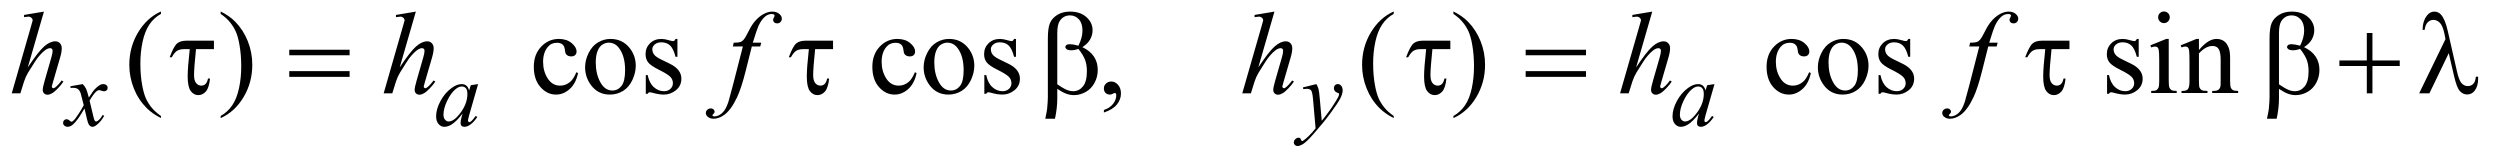 <?xml version="1.0" encoding="UTF-8"?>
<!DOCTYPE svg PUBLIC '-//W3C//DTD SVG 1.0//EN'
          'http://www.w3.org/TR/2001/REC-SVG-20010904/DTD/svg10.dtd'>
<svg stroke-dasharray="none" shape-rendering="auto" xmlns="http://www.w3.org/2000/svg" font-family="'Dialog'" text-rendering="auto" width="333" fill-opacity="1" color-interpolation="auto" color-rendering="auto" preserveAspectRatio="xMidYMid meet" font-size="12px" viewBox="0 0 333 22" fill="black" xmlns:xlink="http://www.w3.org/1999/xlink" stroke="black" image-rendering="auto" stroke-miterlimit="10" stroke-linecap="square" stroke-linejoin="miter" font-style="normal" stroke-width="1" height="22" stroke-dashoffset="0" font-weight="normal" stroke-opacity="1"
><!--Generated by the Batik Graphics2D SVG Generator--><defs id="genericDefs"
  /><g
  ><defs id="defs1"
    ><clipPath clipPathUnits="userSpaceOnUse" id="clipPath1"
      ><path d="M1.041 2.062 L212.223 2.062 L212.223 15.5 L1.041 15.5 L1.041 2.062 Z"
      /></clipPath
      ><clipPath clipPathUnits="userSpaceOnUse" id="clipPath2"
      ><path d="M33.355 65.864 L33.355 495.199 L6802.02 495.199 L6802.02 65.864 Z"
      /></clipPath
    ></defs
    ><g transform="scale(1.576,1.576) translate(-1.041,-2.062) matrix(0.031,0,0,0.031,0,0)"
    ><path d="M472.375 382.656 L472.375 388.438 Q448.781 376.562 433 360.625 Q410.5 337.969 398.312 307.188 Q386.125 276.406 386.125 243.281 Q386.125 194.844 410.031 154.922 Q433.938 115 472.375 97.812 L472.375 104.375 Q453.156 115 440.812 133.438 Q428.469 151.875 422.375 180.156 Q416.281 208.438 416.281 239.219 Q416.281 272.656 421.438 300 Q425.5 321.562 431.281 334.609 Q437.062 347.656 446.828 359.688 Q456.594 371.719 472.375 382.656 ZM635.188 104.375 L635.188 97.812 Q658.938 109.531 674.719 125.469 Q697.062 148.281 709.25 178.984 Q721.438 209.688 721.438 242.969 Q721.438 291.406 697.609 331.328 Q673.781 371.25 635.188 388.438 L635.188 382.656 Q654.406 371.875 666.828 353.516 Q679.25 335.156 685.266 306.797 Q691.281 278.438 691.281 247.656 Q691.281 214.375 686.125 186.875 Q682.219 165.312 676.359 152.344 Q670.5 139.375 660.812 127.344 Q651.125 115.312 635.188 104.375 ZM1609.562 265.625 Q1603.781 293.906 1586.906 309.141 Q1570.031 324.375 1549.562 324.375 Q1525.188 324.375 1507.062 303.906 Q1488.938 283.438 1488.938 248.594 Q1488.938 214.844 1509.016 193.75 Q1529.094 172.656 1557.219 172.656 Q1578.312 172.656 1591.906 183.828 Q1605.5 195 1605.5 207.031 Q1605.5 212.969 1601.672 216.641 Q1597.844 220.312 1590.969 220.312 Q1581.75 220.312 1577.062 214.375 Q1574.406 211.094 1573.547 201.875 Q1572.688 192.656 1567.219 187.812 Q1561.75 183.125 1552.062 183.125 Q1536.438 183.125 1526.906 194.688 Q1514.25 210 1514.25 235.156 Q1514.25 260.781 1526.828 280.391 Q1539.406 300 1560.812 300 Q1576.125 300 1588.312 289.531 Q1596.906 282.344 1605.031 263.438 L1609.562 265.625 ZM1698 172.656 Q1730.5 172.656 1750.188 197.344 Q1766.906 218.438 1766.906 245.781 Q1766.906 265 1757.688 284.688 Q1748.469 304.375 1732.297 314.375 Q1716.125 324.375 1696.281 324.375 Q1663.938 324.375 1644.875 298.594 Q1628.781 276.875 1628.781 249.844 Q1628.781 230.156 1638.547 210.703 Q1648.312 191.25 1664.25 181.953 Q1680.188 172.656 1698 172.656 ZM1693.156 182.812 Q1684.875 182.812 1676.516 187.734 Q1668.156 192.656 1663 205 Q1657.844 217.344 1657.844 236.719 Q1657.844 267.969 1670.266 290.625 Q1682.688 313.281 1703 313.281 Q1718.156 313.281 1728 300.781 Q1737.844 288.281 1737.844 257.812 Q1737.844 219.688 1721.438 197.812 Q1710.344 182.812 1693.156 182.812 ZM1880.5 172.656 L1880.5 221.406 L1875.344 221.406 Q1869.406 198.438 1860.109 190.156 Q1850.812 181.875 1836.438 181.875 Q1825.5 181.875 1818.781 187.656 Q1812.062 193.438 1812.062 200.469 Q1812.062 209.219 1817.062 215.469 Q1821.906 221.875 1836.75 229.062 L1859.562 240.156 Q1891.281 255.625 1891.281 280.938 Q1891.281 300.469 1876.516 312.422 Q1861.75 324.375 1843.469 324.375 Q1830.344 324.375 1813.469 319.688 Q1808.312 318.125 1805.031 318.125 Q1801.438 318.125 1799.406 322.188 L1794.25 322.188 L1794.25 271.094 L1799.406 271.094 Q1803.781 292.969 1816.125 304.062 Q1828.469 315.156 1843.781 315.156 Q1854.562 315.156 1861.359 308.828 Q1868.156 302.5 1868.156 293.594 Q1868.156 282.812 1860.578 275.469 Q1853 268.125 1830.344 256.875 Q1807.688 245.625 1800.656 236.562 Q1793.625 227.656 1793.625 214.062 Q1793.625 196.406 1805.734 184.531 Q1817.844 172.656 1837.062 172.656 Q1845.5 172.656 1857.531 176.25 Q1865.5 178.594 1868.156 178.594 Q1870.656 178.594 1872.062 177.5 Q1873.469 176.406 1875.344 172.656 L1880.5 172.656 ZM2532.562 265.625 Q2526.781 293.906 2509.906 309.141 Q2493.031 324.375 2472.562 324.375 Q2448.188 324.375 2430.062 303.906 Q2411.938 283.438 2411.938 248.594 Q2411.938 214.844 2432.016 193.75 Q2452.094 172.656 2480.219 172.656 Q2501.312 172.656 2514.906 183.828 Q2528.5 195 2528.5 207.031 Q2528.5 212.969 2524.672 216.641 Q2520.844 220.312 2513.969 220.312 Q2504.75 220.312 2500.062 214.375 Q2497.406 211.094 2496.547 201.875 Q2495.688 192.656 2490.219 187.812 Q2484.75 183.125 2475.062 183.125 Q2459.438 183.125 2449.906 194.688 Q2437.25 210 2437.25 235.156 Q2437.25 260.781 2449.828 280.391 Q2462.406 300 2483.812 300 Q2499.125 300 2511.312 289.531 Q2519.906 282.344 2528.031 263.438 L2532.562 265.625 ZM2621 172.656 Q2653.5 172.656 2673.188 197.344 Q2689.906 218.438 2689.906 245.781 Q2689.906 265 2680.688 284.688 Q2671.469 304.375 2655.297 314.375 Q2639.125 324.375 2619.281 324.375 Q2586.938 324.375 2567.875 298.594 Q2551.781 276.875 2551.781 249.844 Q2551.781 230.156 2561.547 210.703 Q2571.312 191.25 2587.25 181.953 Q2603.188 172.656 2621 172.656 ZM2616.156 182.812 Q2607.875 182.812 2599.516 187.734 Q2591.156 192.656 2586 205 Q2580.844 217.344 2580.844 236.719 Q2580.844 267.969 2593.266 290.625 Q2605.688 313.281 2626 313.281 Q2641.156 313.281 2651 300.781 Q2660.844 288.281 2660.844 257.812 Q2660.844 219.688 2644.438 197.812 Q2633.344 182.812 2616.156 182.812 ZM2803.5 172.656 L2803.5 221.406 L2798.344 221.406 Q2792.406 198.438 2783.109 190.156 Q2773.812 181.875 2759.438 181.875 Q2748.5 181.875 2741.781 187.656 Q2735.062 193.438 2735.062 200.469 Q2735.062 209.219 2740.062 215.469 Q2744.906 221.875 2759.75 229.062 L2782.562 240.156 Q2814.281 255.625 2814.281 280.938 Q2814.281 300.469 2799.516 312.422 Q2784.75 324.375 2766.469 324.375 Q2753.344 324.375 2736.469 319.688 Q2731.312 318.125 2728.031 318.125 Q2724.438 318.125 2722.406 322.188 L2717.25 322.188 L2717.25 271.094 L2722.406 271.094 Q2726.781 292.969 2739.125 304.062 Q2751.469 315.156 2766.781 315.156 Q2777.562 315.156 2784.359 308.828 Q2791.156 302.5 2791.156 293.594 Q2791.156 282.812 2783.578 275.469 Q2776 268.125 2753.344 256.875 Q2730.688 245.625 2723.656 236.562 Q2716.625 227.656 2716.625 214.062 Q2716.625 196.406 2728.734 184.531 Q2740.844 172.656 2760.062 172.656 Q2768.5 172.656 2780.531 176.25 Q2788.5 178.594 2791.156 178.594 Q2793.656 178.594 2795.062 177.5 Q2796.469 176.406 2798.344 172.656 L2803.5 172.656 ZM3043.188 373.281 L3043.188 366.406 Q3059.281 361.094 3068.109 349.922 Q3076.938 338.75 3076.938 326.25 Q3076.938 323.281 3075.531 321.25 Q3074.438 319.844 3073.344 319.844 Q3071.625 319.844 3065.844 322.969 Q3063.031 324.375 3059.906 324.375 Q3052.25 324.375 3047.719 319.844 Q3043.188 315.312 3043.188 307.344 Q3043.188 299.688 3049.047 294.219 Q3054.906 288.75 3063.344 288.75 Q3073.656 288.75 3081.703 297.734 Q3089.75 306.719 3089.75 321.562 Q3089.75 337.656 3078.578 351.484 Q3067.406 365.312 3043.188 373.281 ZM3833.375 382.656 L3833.375 388.438 Q3809.781 376.562 3794 360.625 Q3771.5 337.969 3759.312 307.188 Q3747.125 276.406 3747.125 243.281 Q3747.125 194.844 3771.031 154.922 Q3794.938 115 3833.375 97.812 L3833.375 104.375 Q3814.156 115 3801.812 133.438 Q3789.469 151.875 3783.375 180.156 Q3777.281 208.438 3777.281 239.219 Q3777.281 272.656 3782.438 300 Q3786.5 321.562 3792.281 334.609 Q3798.062 347.656 3807.828 359.688 Q3817.594 371.719 3833.375 382.656 ZM3996.188 104.375 L3996.188 97.812 Q4019.938 109.531 4035.719 125.469 Q4058.062 148.281 4070.25 178.984 Q4082.438 209.688 4082.438 242.969 Q4082.438 291.406 4058.609 331.328 Q4034.781 371.25 3996.188 388.438 L3996.188 382.656 Q4015.406 371.875 4027.828 353.516 Q4040.25 335.156 4046.266 306.797 Q4052.281 278.438 4052.281 247.656 Q4052.281 214.375 4047.125 186.875 Q4043.219 165.312 4037.359 152.344 Q4031.5 139.375 4021.812 127.344 Q4012.125 115.312 3996.188 104.375 ZM4970.562 265.625 Q4964.781 293.906 4947.906 309.141 Q4931.031 324.375 4910.562 324.375 Q4886.188 324.375 4868.062 303.906 Q4849.938 283.438 4849.938 248.594 Q4849.938 214.844 4870.016 193.75 Q4890.094 172.656 4918.219 172.656 Q4939.312 172.656 4952.906 183.828 Q4966.5 195 4966.5 207.031 Q4966.5 212.969 4962.672 216.641 Q4958.844 220.312 4951.969 220.312 Q4942.75 220.312 4938.062 214.375 Q4935.406 211.094 4934.547 201.875 Q4933.688 192.656 4928.219 187.812 Q4922.75 183.125 4913.062 183.125 Q4897.438 183.125 4887.906 194.688 Q4875.25 210 4875.25 235.156 Q4875.25 260.781 4887.828 280.391 Q4900.406 300 4921.812 300 Q4937.125 300 4949.312 289.531 Q4957.906 282.344 4966.031 263.438 L4970.562 265.625 ZM5059 172.656 Q5091.5 172.656 5111.188 197.344 Q5127.906 218.438 5127.906 245.781 Q5127.906 265 5118.688 284.688 Q5109.469 304.375 5093.297 314.375 Q5077.125 324.375 5057.281 324.375 Q5024.938 324.375 5005.875 298.594 Q4989.781 276.875 4989.781 249.844 Q4989.781 230.156 4999.547 210.703 Q5009.312 191.25 5025.25 181.953 Q5041.188 172.656 5059 172.656 ZM5054.156 182.812 Q5045.875 182.812 5037.516 187.734 Q5029.156 192.656 5024 205 Q5018.844 217.344 5018.844 236.719 Q5018.844 267.969 5031.266 290.625 Q5043.688 313.281 5064 313.281 Q5079.156 313.281 5089 300.781 Q5098.844 288.281 5098.844 257.812 Q5098.844 219.688 5082.438 197.812 Q5071.344 182.812 5054.156 182.812 ZM5241.5 172.656 L5241.5 221.406 L5236.344 221.406 Q5230.406 198.438 5221.109 190.156 Q5211.812 181.875 5197.438 181.875 Q5186.5 181.875 5179.781 187.656 Q5173.062 193.438 5173.062 200.469 Q5173.062 209.219 5178.062 215.469 Q5182.906 221.875 5197.75 229.062 L5220.562 240.156 Q5252.281 255.625 5252.281 280.938 Q5252.281 300.469 5237.516 312.422 Q5222.75 324.375 5204.469 324.375 Q5191.344 324.375 5174.469 319.688 Q5169.312 318.125 5166.031 318.125 Q5162.438 318.125 5160.406 322.188 L5155.25 322.188 L5155.25 271.094 L5160.406 271.094 Q5164.781 292.969 5177.125 304.062 Q5189.469 315.156 5204.781 315.156 Q5215.562 315.156 5222.359 308.828 Q5229.156 302.5 5229.156 293.594 Q5229.156 282.812 5221.578 275.469 Q5214 268.125 5191.344 256.875 Q5168.688 245.625 5161.656 236.562 Q5154.625 227.656 5154.625 214.062 Q5154.625 196.406 5166.734 184.531 Q5178.844 172.656 5198.062 172.656 Q5206.5 172.656 5218.531 176.25 Q5226.5 178.594 5229.156 178.594 Q5231.656 178.594 5233.062 177.5 Q5234.469 176.406 5236.344 172.656 L5241.5 172.656 ZM5864.5 172.656 L5864.5 221.406 L5859.344 221.406 Q5853.406 198.438 5844.109 190.156 Q5834.812 181.875 5820.438 181.875 Q5809.5 181.875 5802.781 187.656 Q5796.062 193.438 5796.062 200.469 Q5796.062 209.219 5801.062 215.469 Q5805.906 221.875 5820.75 229.062 L5843.562 240.156 Q5875.281 255.625 5875.281 280.938 Q5875.281 300.469 5860.516 312.422 Q5845.75 324.375 5827.469 324.375 Q5814.344 324.375 5797.469 319.688 Q5792.312 318.125 5789.031 318.125 Q5785.438 318.125 5783.406 322.188 L5778.25 322.188 L5778.25 271.094 L5783.406 271.094 Q5787.781 292.969 5800.125 304.062 Q5812.469 315.156 5827.781 315.156 Q5838.562 315.156 5845.359 308.828 Q5852.156 302.5 5852.156 293.594 Q5852.156 282.812 5844.578 275.469 Q5837 268.125 5814.344 256.875 Q5791.688 245.625 5784.656 236.562 Q5777.625 227.656 5777.625 214.062 Q5777.625 196.406 5789.734 184.531 Q5801.844 172.656 5821.062 172.656 Q5829.5 172.656 5841.531 176.25 Q5849.5 178.594 5852.156 178.594 Q5854.656 178.594 5856.062 177.5 Q5857.469 176.406 5859.344 172.656 L5864.5 172.656 ZM5933.406 97.812 Q5939.969 97.812 5944.578 102.422 Q5949.188 107.031 5949.188 113.594 Q5949.188 120.156 5944.578 124.844 Q5939.969 129.531 5933.406 129.531 Q5926.844 129.531 5922.156 124.844 Q5917.469 120.156 5917.469 113.594 Q5917.469 107.031 5922.078 102.422 Q5926.688 97.812 5933.406 97.812 ZM5946.375 172.656 L5946.375 287.656 Q5946.375 301.094 5948.328 305.547 Q5950.281 310 5954.109 312.188 Q5957.938 314.375 5968.094 314.375 L5968.094 320 L5898.562 320 L5898.562 314.375 Q5909.031 314.375 5912.625 312.344 Q5916.219 310.312 5918.328 305.625 Q5920.438 300.938 5920.438 287.656 L5920.438 232.5 Q5920.438 209.219 5919.031 202.344 Q5917.938 197.344 5915.594 195.391 Q5913.25 193.438 5909.188 193.438 Q5904.812 193.438 5898.562 195.781 L5896.375 190.156 L5939.5 172.656 L5946.375 172.656 ZM6028.719 202.969 Q6053.875 172.656 6076.688 172.656 Q6088.406 172.656 6096.844 178.516 Q6105.281 184.375 6110.281 197.812 Q6113.719 207.188 6113.719 226.562 L6113.719 287.656 Q6113.719 301.25 6115.906 306.094 Q6117.625 310 6121.453 312.188 Q6125.281 314.375 6135.594 314.375 L6135.594 320 L6064.812 320 L6064.812 314.375 L6067.781 314.375 Q6077.781 314.375 6081.766 311.328 Q6085.75 308.281 6087.312 302.344 Q6087.938 300 6087.938 287.656 L6087.938 229.062 Q6087.938 209.531 6082.859 200.703 Q6077.781 191.875 6065.75 191.875 Q6047.156 191.875 6028.719 212.188 L6028.719 287.656 Q6028.719 302.188 6030.438 305.625 Q6032.625 310.156 6036.453 312.266 Q6040.281 314.375 6052 314.375 L6052 320 L5981.219 320 L5981.219 314.375 L5984.344 314.375 Q5995.281 314.375 5999.109 308.828 Q6002.938 303.281 6002.938 287.656 L6002.938 234.531 Q6002.938 208.75 6001.766 203.125 Q6000.594 197.5 5998.172 195.469 Q5995.75 193.438 5991.688 193.438 Q5987.312 193.438 5981.219 195.781 L5978.875 190.156 L6022 172.656 L6028.719 172.656 L6028.719 202.969 Z" stroke="none" clip-path="url(#clipPath2)"
    /></g
    ><g transform="matrix(0.049,0,0,0.049,-1.64,-3.248)"
    ><path d="M258.375 294.875 Q264.5 301.375 267.625 307.875 Q269.875 312.375 275 331.5 L286 315 Q290.375 309 296.625 303.562 Q302.875 298.125 307.625 296.125 Q310.625 294.875 314.25 294.875 Q319.625 294.875 322.812 297.75 Q326 300.625 326 304.75 Q326 309.5 324.125 311.25 Q320.625 314.375 316.125 314.375 Q313.5 314.375 310.5 313.25 Q304.625 311.25 302.625 311.25 Q299.625 311.25 295.5 314.75 Q287.75 321.25 277 339.875 L287.25 382.875 Q289.625 392.75 291.25 394.688 Q292.875 396.625 294.5 396.625 Q297.125 396.625 300.625 393.75 Q307.5 388 312.375 378.75 L316.75 381 Q308.875 395.75 296.75 405.5 Q289.875 411 285.125 411 Q278.125 411 274 403.125 Q271.375 398.25 263.125 361.125 Q243.625 395 231.875 404.75 Q224.25 411 217.125 411 Q212.125 411 208 407.375 Q205 404.625 205 400 Q205 395.875 207.75 393.125 Q210.5 390.375 214.5 390.375 Q218.5 390.375 223 394.375 Q226.25 397.25 228 397.25 Q229.5 397.25 231.875 395.25 Q237.75 390.5 247.875 374.75 Q258 359 261.125 352 Q253.375 321.625 252.75 319.875 Q249.875 311.75 245.25 308.375 Q240.625 305 231.625 305 Q228.75 305 225 305.25 L225 300.75 L258.375 294.875 ZM1333.125 294.875 L1308.75 379.625 L1306 391 Q1305.625 392.625 1305.625 393.75 Q1305.625 395.75 1306.875 397.25 Q1307.875 398.375 1309.375 398.375 Q1311 398.375 1313.625 396.375 Q1318.5 392.75 1326.625 381.375 L1330.875 384.375 Q1322.25 397.375 1313.125 404.188 Q1304 411 1296.25 411 Q1290.875 411 1288.188 408.312 Q1285.5 405.625 1285.5 400.5 Q1285.5 394.375 1288.25 384.375 L1290.875 375 Q1274.5 396.375 1260.75 404.875 Q1250.875 411 1241.375 411 Q1232.25 411 1225.625 403.438 Q1219 395.875 1219 382.625 Q1219 362.75 1230.938 340.688 Q1242.875 318.625 1261.25 305.375 Q1275.625 294.875 1288.375 294.875 Q1296 294.875 1301.062 298.875 Q1306.125 302.875 1308.75 312.125 L1313.25 297.875 L1333.125 294.875 ZM1288.625 301.375 Q1280.625 301.375 1271.625 308.875 Q1258.875 319.5 1248.938 340.375 Q1239 361.25 1239 378.125 Q1239 386.625 1243.25 391.562 Q1247.5 396.5 1253 396.5 Q1266.625 396.5 1282.625 376.375 Q1304 349.625 1304 321.5 Q1304 310.875 1299.875 306.125 Q1295.75 301.375 1288.625 301.375 ZM3611.875 294.875 Q3616.125 302.125 3617.75 308.438 Q3619.375 314.75 3621 333.25 L3626.5 394.75 Q3634 385.75 3648.25 366.25 Q3655.125 356.75 3665.25 340.375 Q3671.375 330.375 3672.75 326.375 Q3673.5 324.375 3673.5 322.25 Q3673.5 320.875 3672.625 320 Q3671.75 319.125 3668.062 317.938 Q3664.375 316.75 3661.938 313.562 Q3659.5 310.375 3659.5 306.25 Q3659.5 301.125 3662.5 298 Q3665.5 294.875 3670 294.875 Q3675.5 294.875 3679.375 299.438 Q3683.25 304 3683.25 312 Q3683.25 321.875 3676.5 334.562 Q3669.75 347.25 3650.5 373.5 Q3631.25 399.75 3603.875 430.75 Q3585 452.125 3575.875 457.688 Q3566.75 463.25 3560.25 463.25 Q3556.375 463.25 3553.438 460.312 Q3550.5 457.375 3550.5 453.5 Q3550.5 448.625 3554.562 444.625 Q3558.625 440.625 3563.375 440.625 Q3565.875 440.625 3567.5 441.75 Q3568.5 442.375 3569.688 445.312 Q3570.875 448.25 3571.875 449.25 Q3572.5 449.875 3573.375 449.875 Q3574.125 449.875 3576 448.625 Q3582.875 444.375 3592 435.125 Q3604 422.875 3609.75 415.125 L3602.75 335.875 Q3601 316.25 3597.5 312 Q3594 307.75 3585.75 307.75 Q3583.125 307.75 3576.375 308.5 L3575.25 303.875 L3611.875 294.875 ZM4694.125 294.875 L4669.75 379.625 L4667 391 Q4666.625 392.625 4666.625 393.75 Q4666.625 395.75 4667.875 397.25 Q4668.875 398.375 4670.375 398.375 Q4672 398.375 4674.625 396.375 Q4679.5 392.75 4687.625 381.375 L4691.875 384.375 Q4683.25 397.375 4674.125 404.188 Q4665 411 4657.25 411 Q4651.875 411 4649.188 408.312 Q4646.5 405.625 4646.5 400.5 Q4646.5 394.375 4649.25 384.375 L4651.875 375 Q4635.5 396.375 4621.75 404.875 Q4611.875 411 4602.375 411 Q4593.25 411 4586.625 403.438 Q4580 395.875 4580 382.625 Q4580 362.75 4591.938 340.688 Q4603.875 318.625 4622.25 305.375 Q4636.625 294.875 4649.375 294.875 Q4657 294.875 4662.062 298.875 Q4667.125 302.875 4669.75 312.125 L4674.25 297.875 L4694.125 294.875 ZM4649.625 301.375 Q4641.625 301.375 4632.625 308.875 Q4619.875 319.5 4609.938 340.375 Q4600 361.25 4600 378.125 Q4600 386.625 4604.25 391.562 Q4608.5 396.5 4614 396.5 Q4627.625 396.5 4643.625 376.375 Q4665 349.625 4665 321.5 Q4665 310.875 4660.875 306.125 Q4656.75 301.375 4649.625 301.375 Z" stroke="none" clip-path="url(#clipPath2)"
    /></g
    ><g transform="matrix(0.049,0,0,0.049,-1.64,-3.248)"
    ><path d="M152.906 97.812 L109 249.531 Q137.438 206.719 153.375 192.656 Q169.312 178.594 183.844 178.594 Q191.344 178.594 196.344 183.75 Q201.344 188.906 201.344 197.5 Q201.344 207.812 196.969 222.5 L177.906 287.969 Q174.312 299.844 174.312 301.094 Q174.312 303.281 175.641 304.688 Q176.969 306.094 178.688 306.094 Q180.719 306.094 183.375 304.062 Q192.281 297.188 201.031 285 L205.875 287.969 Q200.562 296.25 191.109 306.172 Q181.656 316.094 174.859 319.922 Q168.062 323.75 162.75 323.75 Q156.969 323.75 153.297 320.078 Q149.625 316.406 149.625 310.625 Q149.625 303.75 155.094 285 L173.062 222.5 Q176.5 210.781 176.5 204.062 Q176.5 200.938 174.547 199.062 Q172.594 197.188 169.469 197.188 Q164.938 197.188 159.156 200.625 Q148.531 207.188 134.625 225 Q130.875 229.844 109.625 264.062 Q103.062 275 98.844 287.969 L88.844 320 L65.406 320 L116.812 141.25 L122.281 121.875 Q122.281 117.812 118.922 114.688 Q115.562 111.562 110.719 111.562 Q107.906 111.562 102.125 112.5 L98.844 112.969 L98.844 106.875 L152.906 97.812 ZM1163.906 97.812 L1120 249.531 Q1148.438 206.719 1164.375 192.656 Q1180.312 178.594 1194.844 178.594 Q1202.344 178.594 1207.344 183.75 Q1212.344 188.906 1212.344 197.5 Q1212.344 207.812 1207.969 222.5 L1188.906 287.969 Q1185.312 299.844 1185.312 301.094 Q1185.312 303.281 1186.641 304.688 Q1187.969 306.094 1189.688 306.094 Q1191.719 306.094 1194.375 304.062 Q1203.281 297.188 1212.031 285 L1216.875 287.969 Q1211.562 296.25 1202.109 306.172 Q1192.656 316.094 1185.859 319.922 Q1179.062 323.75 1173.75 323.75 Q1167.969 323.75 1164.297 320.078 Q1160.625 316.406 1160.625 310.625 Q1160.625 303.75 1166.094 285 L1184.062 222.5 Q1187.5 210.781 1187.5 204.062 Q1187.5 200.938 1185.547 199.062 Q1183.594 197.188 1180.469 197.188 Q1175.938 197.188 1170.156 200.625 Q1159.531 207.188 1145.625 225 Q1141.875 229.844 1120.625 264.062 Q1114.062 275 1109.844 287.969 L1099.844 320 L1076.406 320 L1127.812 141.25 L1133.281 121.875 Q1133.281 117.812 1129.922 114.688 Q1126.562 111.562 1121.719 111.562 Q1118.906 111.562 1113.125 112.5 L1109.844 112.969 L1109.844 106.875 L1163.906 97.812 ZM2102.844 182.344 L2100.031 192.656 L2077.219 192.656 L2060.031 260.938 Q2048.625 306.094 2037.062 330.781 Q2020.656 365.625 2001.75 378.906 Q1987.375 389.062 1973 389.062 Q1963.625 389.062 1957.062 383.438 Q1952.219 379.531 1952.219 373.281 Q1952.219 368.281 1956.203 364.609 Q1960.188 360.938 1965.969 360.938 Q1970.188 360.938 1973.078 363.594 Q1975.969 366.25 1975.969 369.688 Q1975.969 373.125 1972.688 376.094 Q1970.188 378.281 1970.188 379.375 Q1970.188 380.781 1971.281 381.562 Q1972.688 382.656 1975.656 382.656 Q1982.375 382.656 1989.797 378.438 Q1997.219 374.219 2003 365.859 Q2008.781 357.5 2013.938 341.719 Q2016.125 335.156 2025.656 298.438 L2052.844 192.656 L2025.656 192.656 L2027.844 182.344 Q2040.812 182.344 2045.969 180.547 Q2051.125 178.75 2055.422 173.672 Q2059.719 168.594 2066.594 154.688 Q2075.812 135.938 2084.25 125.625 Q2095.812 111.719 2108.547 104.766 Q2121.281 97.812 2132.531 97.812 Q2144.406 97.812 2151.594 103.828 Q2158.781 109.844 2158.781 116.875 Q2158.781 122.344 2155.188 126.094 Q2151.594 129.844 2145.969 129.844 Q2141.125 129.844 2138.078 127.031 Q2135.031 124.219 2135.031 120.312 Q2135.031 117.812 2137.062 114.141 Q2139.094 110.469 2139.094 109.219 Q2139.094 107.031 2137.688 105.938 Q2135.656 104.375 2131.75 104.375 Q2121.906 104.375 2114.094 110.625 Q2103.625 118.906 2095.344 136.562 Q2091.125 145.781 2079.875 182.344 L2102.844 182.344 ZM3497.906 97.812 L3454 249.531 Q3482.438 206.719 3498.375 192.656 Q3514.312 178.594 3528.844 178.594 Q3536.344 178.594 3541.344 183.75 Q3546.344 188.906 3546.344 197.5 Q3546.344 207.812 3541.969 222.5 L3522.906 287.969 Q3519.312 299.844 3519.312 301.094 Q3519.312 303.281 3520.641 304.688 Q3521.969 306.094 3523.688 306.094 Q3525.719 306.094 3528.375 304.062 Q3537.281 297.188 3546.031 285 L3550.875 287.969 Q3545.562 296.25 3536.109 306.172 Q3526.656 316.094 3519.859 319.922 Q3513.062 323.75 3507.75 323.75 Q3501.969 323.75 3498.297 320.078 Q3494.625 316.406 3494.625 310.625 Q3494.625 303.75 3500.094 285 L3518.062 222.5 Q3521.5 210.781 3521.5 204.062 Q3521.5 200.938 3519.547 199.062 Q3517.594 197.188 3514.469 197.188 Q3509.938 197.188 3504.156 200.625 Q3493.531 207.188 3479.625 225 Q3475.875 229.844 3454.625 264.062 Q3448.062 275 3443.844 287.969 L3433.844 320 L3410.406 320 L3461.812 141.25 L3467.281 121.875 Q3467.281 117.812 3463.922 114.688 Q3460.562 111.562 3455.719 111.562 Q3452.906 111.562 3447.125 112.5 L3443.844 112.969 L3443.844 106.875 L3497.906 97.812 ZM4524.906 97.812 L4481 249.531 Q4509.438 206.719 4525.375 192.656 Q4541.312 178.594 4555.844 178.594 Q4563.344 178.594 4568.344 183.75 Q4573.344 188.906 4573.344 197.5 Q4573.344 207.812 4568.969 222.5 L4549.906 287.969 Q4546.312 299.844 4546.312 301.094 Q4546.312 303.281 4547.641 304.688 Q4548.969 306.094 4550.688 306.094 Q4552.719 306.094 4555.375 304.062 Q4564.281 297.188 4573.031 285 L4577.875 287.969 Q4572.562 296.25 4563.109 306.172 Q4553.656 316.094 4546.859 319.922 Q4540.062 323.75 4534.75 323.75 Q4528.969 323.75 4525.297 320.078 Q4521.625 316.406 4521.625 310.625 Q4521.625 303.75 4527.094 285 L4545.062 222.5 Q4548.5 210.781 4548.5 204.062 Q4548.5 200.938 4546.547 199.062 Q4544.594 197.188 4541.469 197.188 Q4536.938 197.188 4531.156 200.625 Q4520.531 207.188 4506.625 225 Q4502.875 229.844 4481.625 264.062 Q4475.062 275 4470.844 287.969 L4460.844 320 L4437.406 320 L4488.812 141.25 L4494.281 121.875 Q4494.281 117.812 4490.922 114.688 Q4487.562 111.562 4482.719 111.562 Q4479.906 111.562 4474.125 112.5 L4470.844 112.969 L4470.844 106.875 L4524.906 97.812 ZM5463.844 182.344 L5461.031 192.656 L5438.219 192.656 L5421.031 260.938 Q5409.625 306.094 5398.062 330.781 Q5381.656 365.625 5362.75 378.906 Q5348.375 389.062 5334 389.062 Q5324.625 389.062 5318.062 383.438 Q5313.219 379.531 5313.219 373.281 Q5313.219 368.281 5317.203 364.609 Q5321.188 360.938 5326.969 360.938 Q5331.188 360.938 5334.078 363.594 Q5336.969 366.25 5336.969 369.688 Q5336.969 373.125 5333.688 376.094 Q5331.188 378.281 5331.188 379.375 Q5331.188 380.781 5332.281 381.562 Q5333.688 382.656 5336.656 382.656 Q5343.375 382.656 5350.797 378.438 Q5358.219 374.219 5364 365.859 Q5369.781 357.5 5374.938 341.719 Q5377.125 335.156 5386.656 298.438 L5413.844 192.656 L5386.656 192.656 L5388.844 182.344 Q5401.812 182.344 5406.969 180.547 Q5412.125 178.75 5416.422 173.672 Q5420.719 168.594 5427.594 154.688 Q5436.812 135.938 5445.25 125.625 Q5456.812 111.719 5469.547 104.766 Q5482.281 97.812 5493.531 97.812 Q5505.406 97.812 5512.594 103.828 Q5519.781 109.844 5519.781 116.875 Q5519.781 122.344 5516.188 126.094 Q5512.594 129.844 5506.969 129.844 Q5502.125 129.844 5499.078 127.031 Q5496.031 124.219 5496.031 120.312 Q5496.031 117.812 5498.062 114.141 Q5500.094 110.469 5500.094 109.219 Q5500.094 107.031 5498.688 105.938 Q5496.656 104.375 5492.75 104.375 Q5482.906 104.375 5475.094 110.625 Q5464.625 118.906 5456.344 136.562 Q5452.125 145.781 5440.875 182.344 L5463.844 182.344 Z" stroke="none" clip-path="url(#clipPath2)"
    /></g
    ><g transform="matrix(0.049,0,0,0.049,-1.64,-3.248)"
    ><path d="M615.031 176.875 L615.031 199.844 L566.281 199.844 Q560.969 251.25 560.969 270.312 Q560.969 285.469 566.672 292.266 Q572.375 299.062 580.969 299.062 Q587.375 299.062 592.062 294.688 Q596.75 290.312 598.938 279.688 L604.406 279.688 Q601.75 305.312 593 315.078 Q584.25 324.844 572.531 324.844 Q560.188 324.844 551.906 313.672 Q543.625 302.5 543.625 273.75 Q543.625 251.094 549.25 199.844 L534.562 199.844 Q521.906 199.844 514.719 204.453 Q507.531 209.062 500.5 221.875 L494.719 221.875 Q505.969 191.875 514.875 184.375 Q523.781 176.875 540.188 176.875 L615.031 176.875 ZM819.781 201.406 L983.844 201.406 L983.844 216.562 L819.781 216.562 L819.781 201.406 ZM819.781 259.688 L983.844 259.688 L983.844 275.156 L819.781 275.156 L819.781 259.688 ZM2298.031 176.875 L2298.031 199.844 L2249.281 199.844 Q2243.969 251.25 2243.969 270.312 Q2243.969 285.469 2249.672 292.266 Q2255.375 299.062 2263.969 299.062 Q2270.375 299.062 2275.062 294.688 Q2279.75 290.312 2281.938 279.688 L2287.406 279.688 Q2284.75 305.312 2276 315.078 Q2267.25 324.844 2255.531 324.844 Q2243.188 324.844 2234.906 313.672 Q2226.625 302.5 2226.625 273.75 Q2226.625 251.094 2232.25 199.844 L2217.562 199.844 Q2204.906 199.844 2197.719 204.453 Q2190.531 209.062 2183.5 221.875 L2177.719 221.875 Q2188.969 191.875 2197.875 184.375 Q2206.781 176.875 2223.188 176.875 L2298.031 176.875 ZM2907.562 307.812 L2907.562 334.219 Q2907.562 359.531 2901.312 389.062 L2874.906 389.062 Q2879.125 369.688 2879.906 362.656 Q2881.938 340.781 2881.938 330.625 L2881.938 170.938 Q2881.938 142.969 2887.484 129.453 Q2893.031 115.938 2907.484 106.875 Q2921.938 97.812 2942.094 97.812 Q2970.062 97.812 2986.781 112.812 Q3003.5 127.812 3003.5 148.438 Q3003.5 161.719 2996.703 173.672 Q2989.906 185.625 2975.688 194.375 Q3017.562 214.375 3017.562 256.562 Q3017.562 275.312 3008.812 291.562 Q3000.062 307.812 2984.75 316.328 Q2969.438 324.844 2953.188 324.844 Q2942.719 324.844 2932.484 321.25 Q2922.25 317.656 2907.562 307.812 ZM2907.562 295.469 Q2922.719 306.094 2933.969 310.781 Q2942.406 314.219 2950.844 314.219 Q2966.625 314.219 2977.328 301.172 Q2988.031 288.125 2988.031 259.844 Q2988.031 242.031 2982.953 228.672 Q2977.875 215.312 2965.062 199.375 Q2954.281 202.969 2946.469 202.969 Q2937.094 202.969 2933.266 200.156 Q2929.438 197.344 2929.438 194.062 Q2929.438 191.094 2932.406 188.75 Q2935.375 186.406 2941.938 186.406 Q2949.594 186.406 2965.062 190.469 Q2976 168.75 2976 149.375 Q2976 129.688 2966.312 118.906 Q2956.625 108.125 2942.25 108.125 Q2924.125 108.125 2914.125 123.438 Q2907.562 133.594 2907.562 156.094 L2907.562 295.469 ZM3976.031 176.875 L3976.031 199.844 L3927.281 199.844 Q3921.969 251.25 3921.969 270.312 Q3921.969 285.469 3927.672 292.266 Q3933.375 299.062 3941.969 299.062 Q3948.375 299.062 3953.062 294.688 Q3957.75 290.312 3959.938 279.688 L3965.406 279.688 Q3962.75 305.312 3954 315.078 Q3945.25 324.844 3933.531 324.844 Q3921.188 324.844 3912.906 313.672 Q3904.625 302.5 3904.625 273.75 Q3904.625 251.094 3910.25 199.844 L3895.562 199.844 Q3882.906 199.844 3875.719 204.453 Q3868.531 209.062 3861.5 221.875 L3855.719 221.875 Q3866.969 191.875 3875.875 184.375 Q3884.781 176.875 3901.188 176.875 L3976.031 176.875 ZM4180.781 201.406 L4344.844 201.406 L4344.844 216.562 L4180.781 216.562 L4180.781 201.406 ZM4180.781 259.688 L4344.844 259.688 L4344.844 275.156 L4180.781 275.156 L4180.781 259.688 ZM5659.031 176.875 L5659.031 199.844 L5610.281 199.844 Q5604.969 251.25 5604.969 270.312 Q5604.969 285.469 5610.672 292.266 Q5616.375 299.062 5624.969 299.062 Q5631.375 299.062 5636.062 294.688 Q5640.75 290.312 5642.938 279.688 L5648.406 279.688 Q5645.75 305.312 5637 315.078 Q5628.25 324.844 5616.531 324.844 Q5604.188 324.844 5595.906 313.672 Q5587.625 302.5 5587.625 273.75 Q5587.625 251.094 5593.25 199.844 L5578.562 199.844 Q5565.906 199.844 5558.719 204.453 Q5551.531 209.062 5544.5 221.875 L5538.719 221.875 Q5549.969 191.875 5558.875 184.375 Q5567.781 176.875 5584.188 176.875 L5659.031 176.875 ZM6228.562 307.812 L6228.562 334.219 Q6228.562 359.531 6222.312 389.062 L6195.906 389.062 Q6200.125 369.688 6200.906 362.656 Q6202.938 340.781 6202.938 330.625 L6202.938 170.938 Q6202.938 142.969 6208.484 129.453 Q6214.031 115.938 6228.484 106.875 Q6242.938 97.812 6263.094 97.812 Q6291.062 97.812 6307.781 112.812 Q6324.5 127.812 6324.5 148.438 Q6324.5 161.719 6317.703 173.672 Q6310.906 185.625 6296.688 194.375 Q6338.562 214.375 6338.562 256.562 Q6338.562 275.312 6329.812 291.562 Q6321.062 307.812 6305.75 316.328 Q6290.438 324.844 6274.188 324.844 Q6263.719 324.844 6253.484 321.25 Q6243.25 317.656 6228.562 307.812 ZM6228.562 295.469 Q6243.719 306.094 6254.969 310.781 Q6263.406 314.219 6271.844 314.219 Q6287.625 314.219 6298.328 301.172 Q6309.031 288.125 6309.031 259.844 Q6309.031 242.031 6303.953 228.672 Q6298.875 215.312 6286.062 199.375 Q6275.281 202.969 6267.469 202.969 Q6258.094 202.969 6254.266 200.156 Q6250.438 197.344 6250.438 194.062 Q6250.438 191.094 6253.406 188.75 Q6256.375 186.406 6262.938 186.406 Q6270.594 186.406 6286.062 190.469 Q6297 168.75 6297 149.375 Q6297 129.688 6287.312 118.906 Q6277.625 108.125 6263.25 108.125 Q6245.125 108.125 6235.125 123.438 Q6228.562 133.594 6228.562 156.094 L6228.562 295.469 ZM6467.312 155.938 L6482.625 155.938 L6482.625 230.625 L6556.844 230.625 L6556.844 245.781 L6482.625 245.781 L6482.625 320 L6467.312 320 L6467.312 245.781 L6392.781 245.781 L6392.781 230.625 L6467.312 230.625 L6467.312 155.938 ZM6690.125 210.781 L6637.469 320 L6609.656 320 L6681.219 172.656 L6678.562 158.906 Q6673.875 136.406 6665.984 128.359 Q6658.094 120.312 6648.406 120.312 Q6639.656 120.312 6633.094 126.719 Q6626.531 133.125 6624.5 147.5 L6618.875 147.5 Q6619.344 123.125 6630.906 108.438 Q6639.188 97.812 6651.062 97.812 Q6661.531 97.812 6669.031 106.094 Q6680.281 118.75 6687.469 150.781 L6712.469 260.781 Q6718.094 285.469 6725.281 292.812 Q6732.312 300.312 6741.844 300.312 Q6750.906 300.312 6756.766 294.219 Q6762.625 288.125 6763.719 274.688 L6769.812 274.688 Q6769.969 278.75 6769.969 280.781 Q6769.969 301.25 6759.812 313.75 Q6752.156 323.125 6739.812 323.125 Q6728.875 323.125 6720.281 313.906 Q6711.688 304.688 6704.188 271.562 L6690.125 210.781 Z" stroke="none" clip-path="url(#clipPath2)"
    /></g
  ></g
></svg
>

